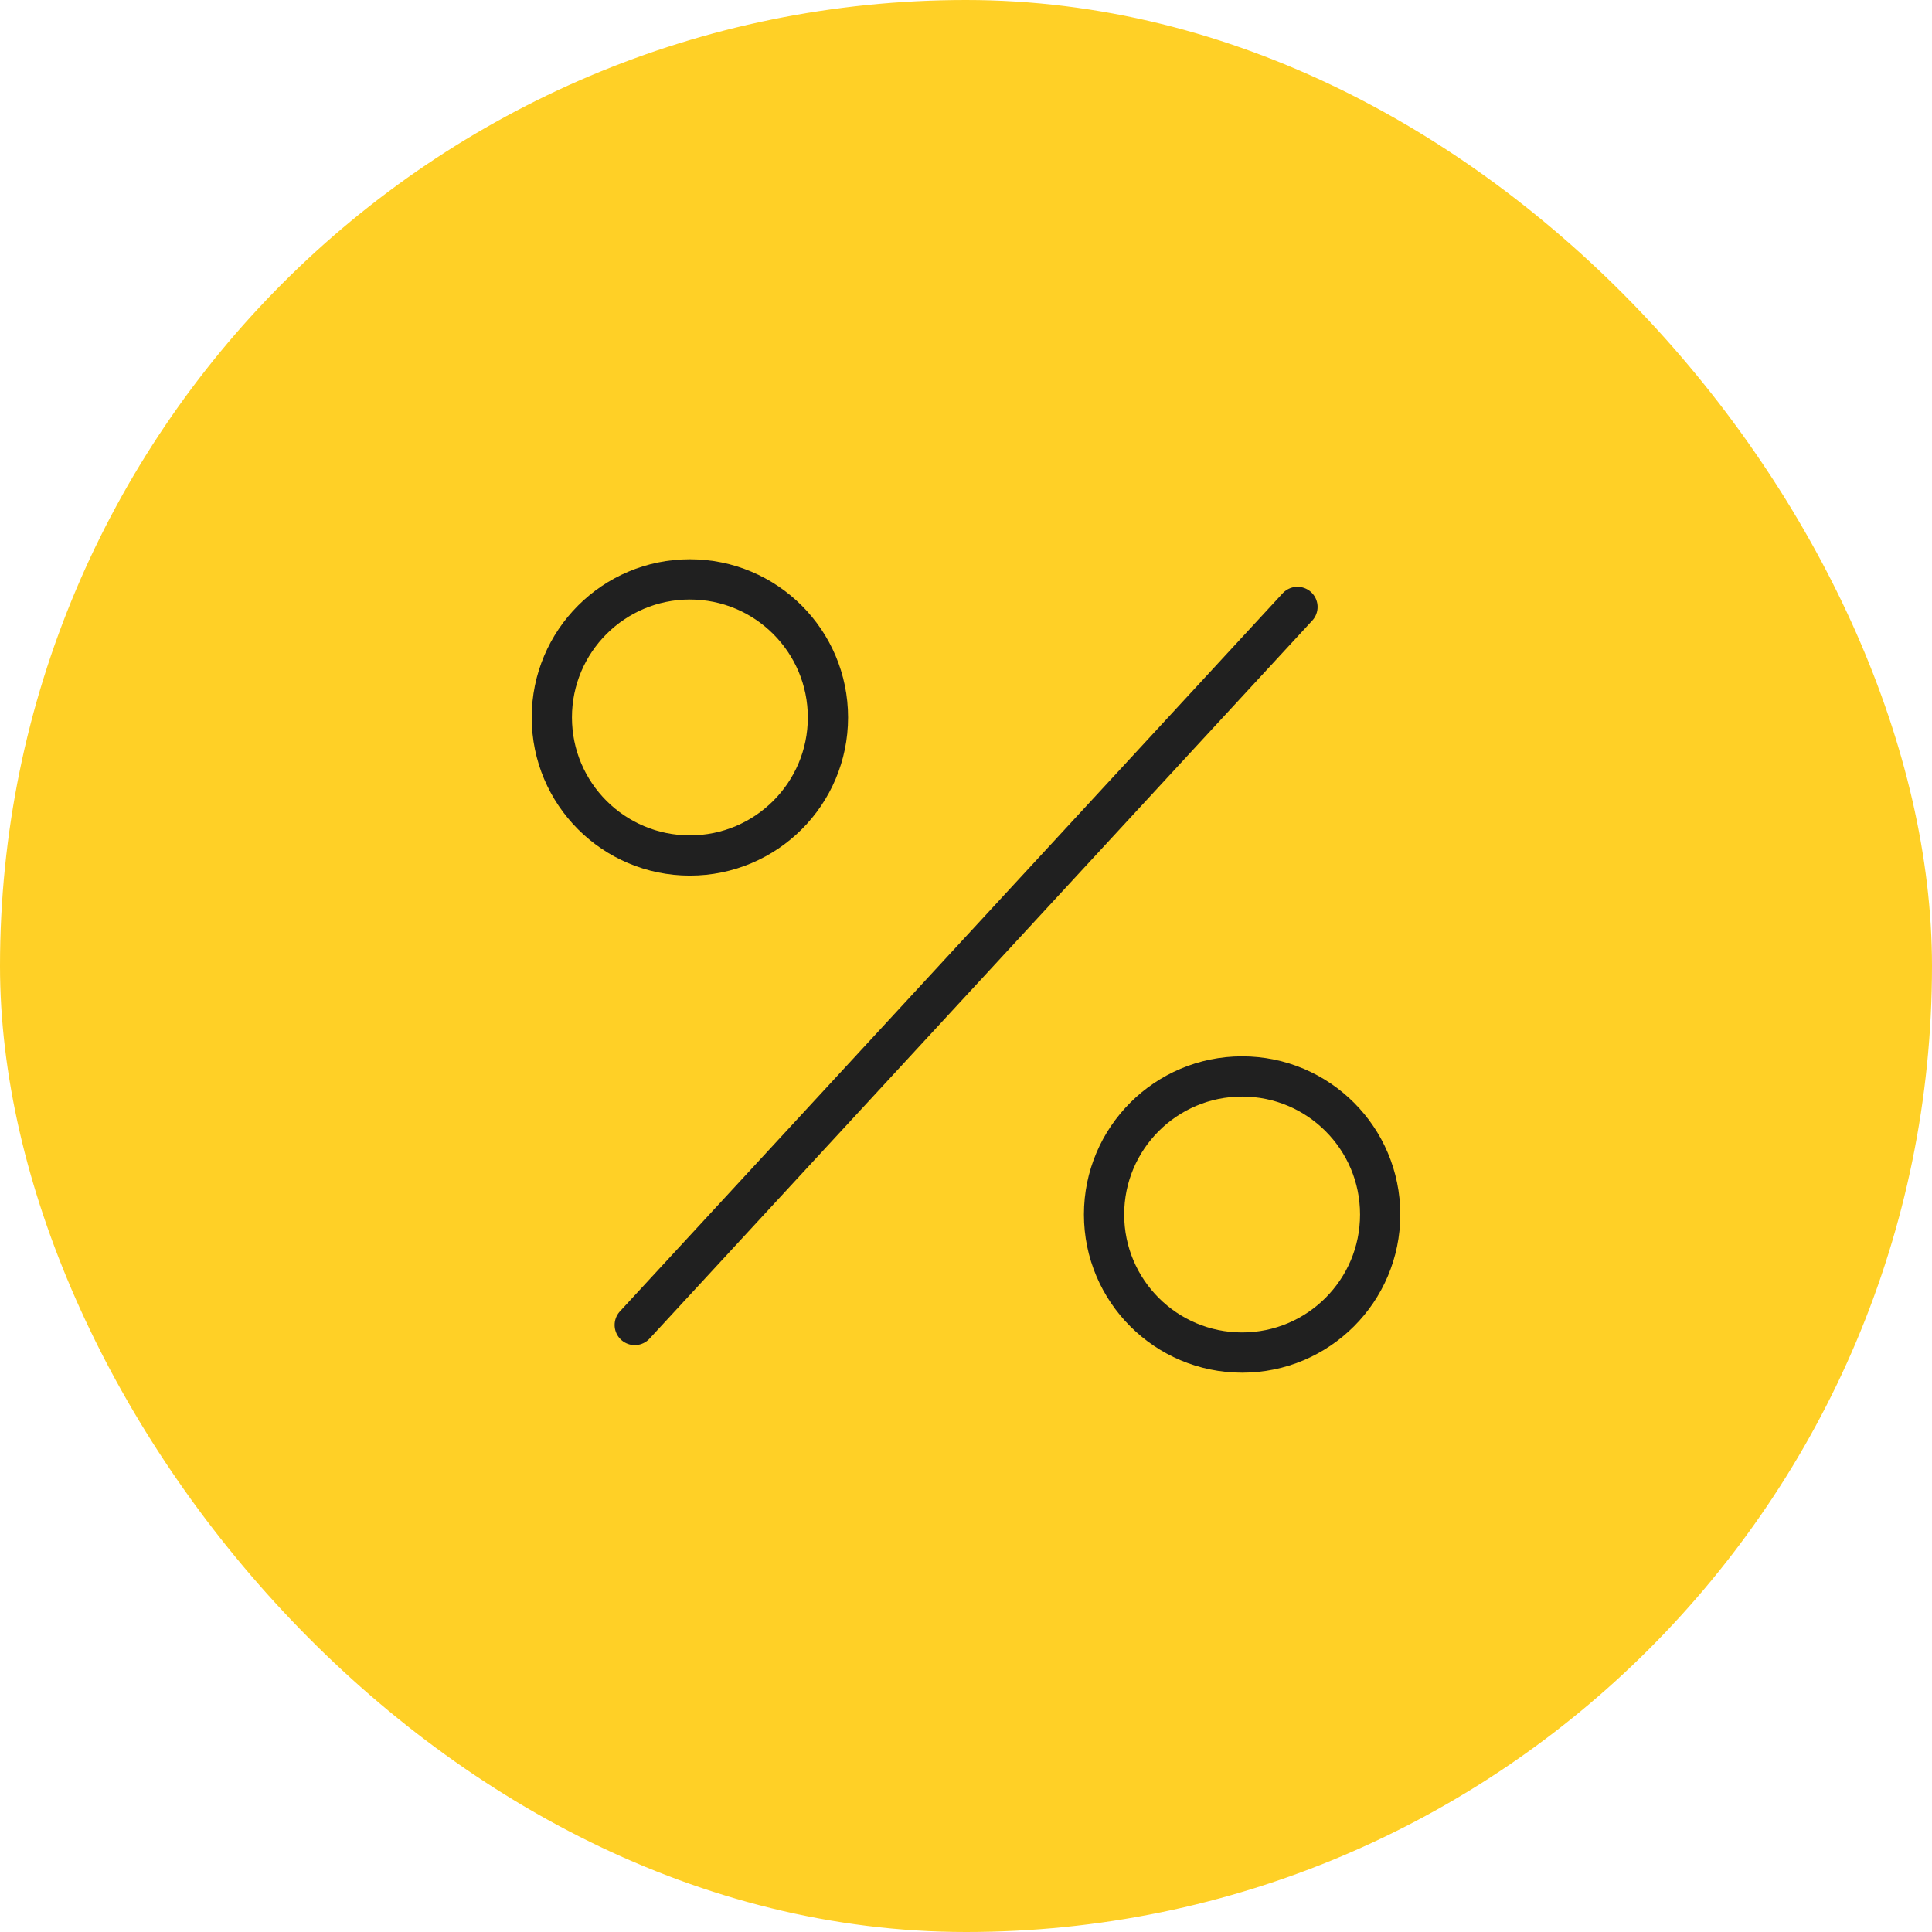 <svg width="96" height="96" viewBox="0 0 96 96" fill="none" xmlns="http://www.w3.org/2000/svg">
<g clip-path="url(#clip0_5514_12)">
<path d="M96 0H0V96H96V0Z" fill="#FFD026"/>
<path d="M34.28 42.509C38.069 42.509 41.14 39.438 41.14 35.649C41.14 31.86 38.069 28.789 34.28 28.789C30.491 28.789 27.42 31.86 27.42 35.649C27.42 39.438 30.491 42.509 34.28 42.509Z" stroke="#202020" stroke-width="2" stroke-linecap="round" stroke-linejoin="round"/>
<path d="M61.72 67.208C65.508 67.208 68.58 64.137 68.58 60.348C68.58 56.56 65.508 53.488 61.72 53.488C57.931 53.488 54.86 56.56 54.86 60.348C54.86 64.137 57.931 67.208 61.72 67.208Z" stroke="#202020" stroke-width="2" stroke-linecap="round" stroke-linejoin="round"/>
<path d="M64.47 30.158L31.54 65.838" stroke="#202020" stroke-width="2" stroke-linecap="round" stroke-linejoin="round"/>
</g>
<defs>
<clipPath id="clip0_5514_12">
<rect width="96" height="96" rx="48" fill="white"/>
</clipPath>
</defs>
</svg>
